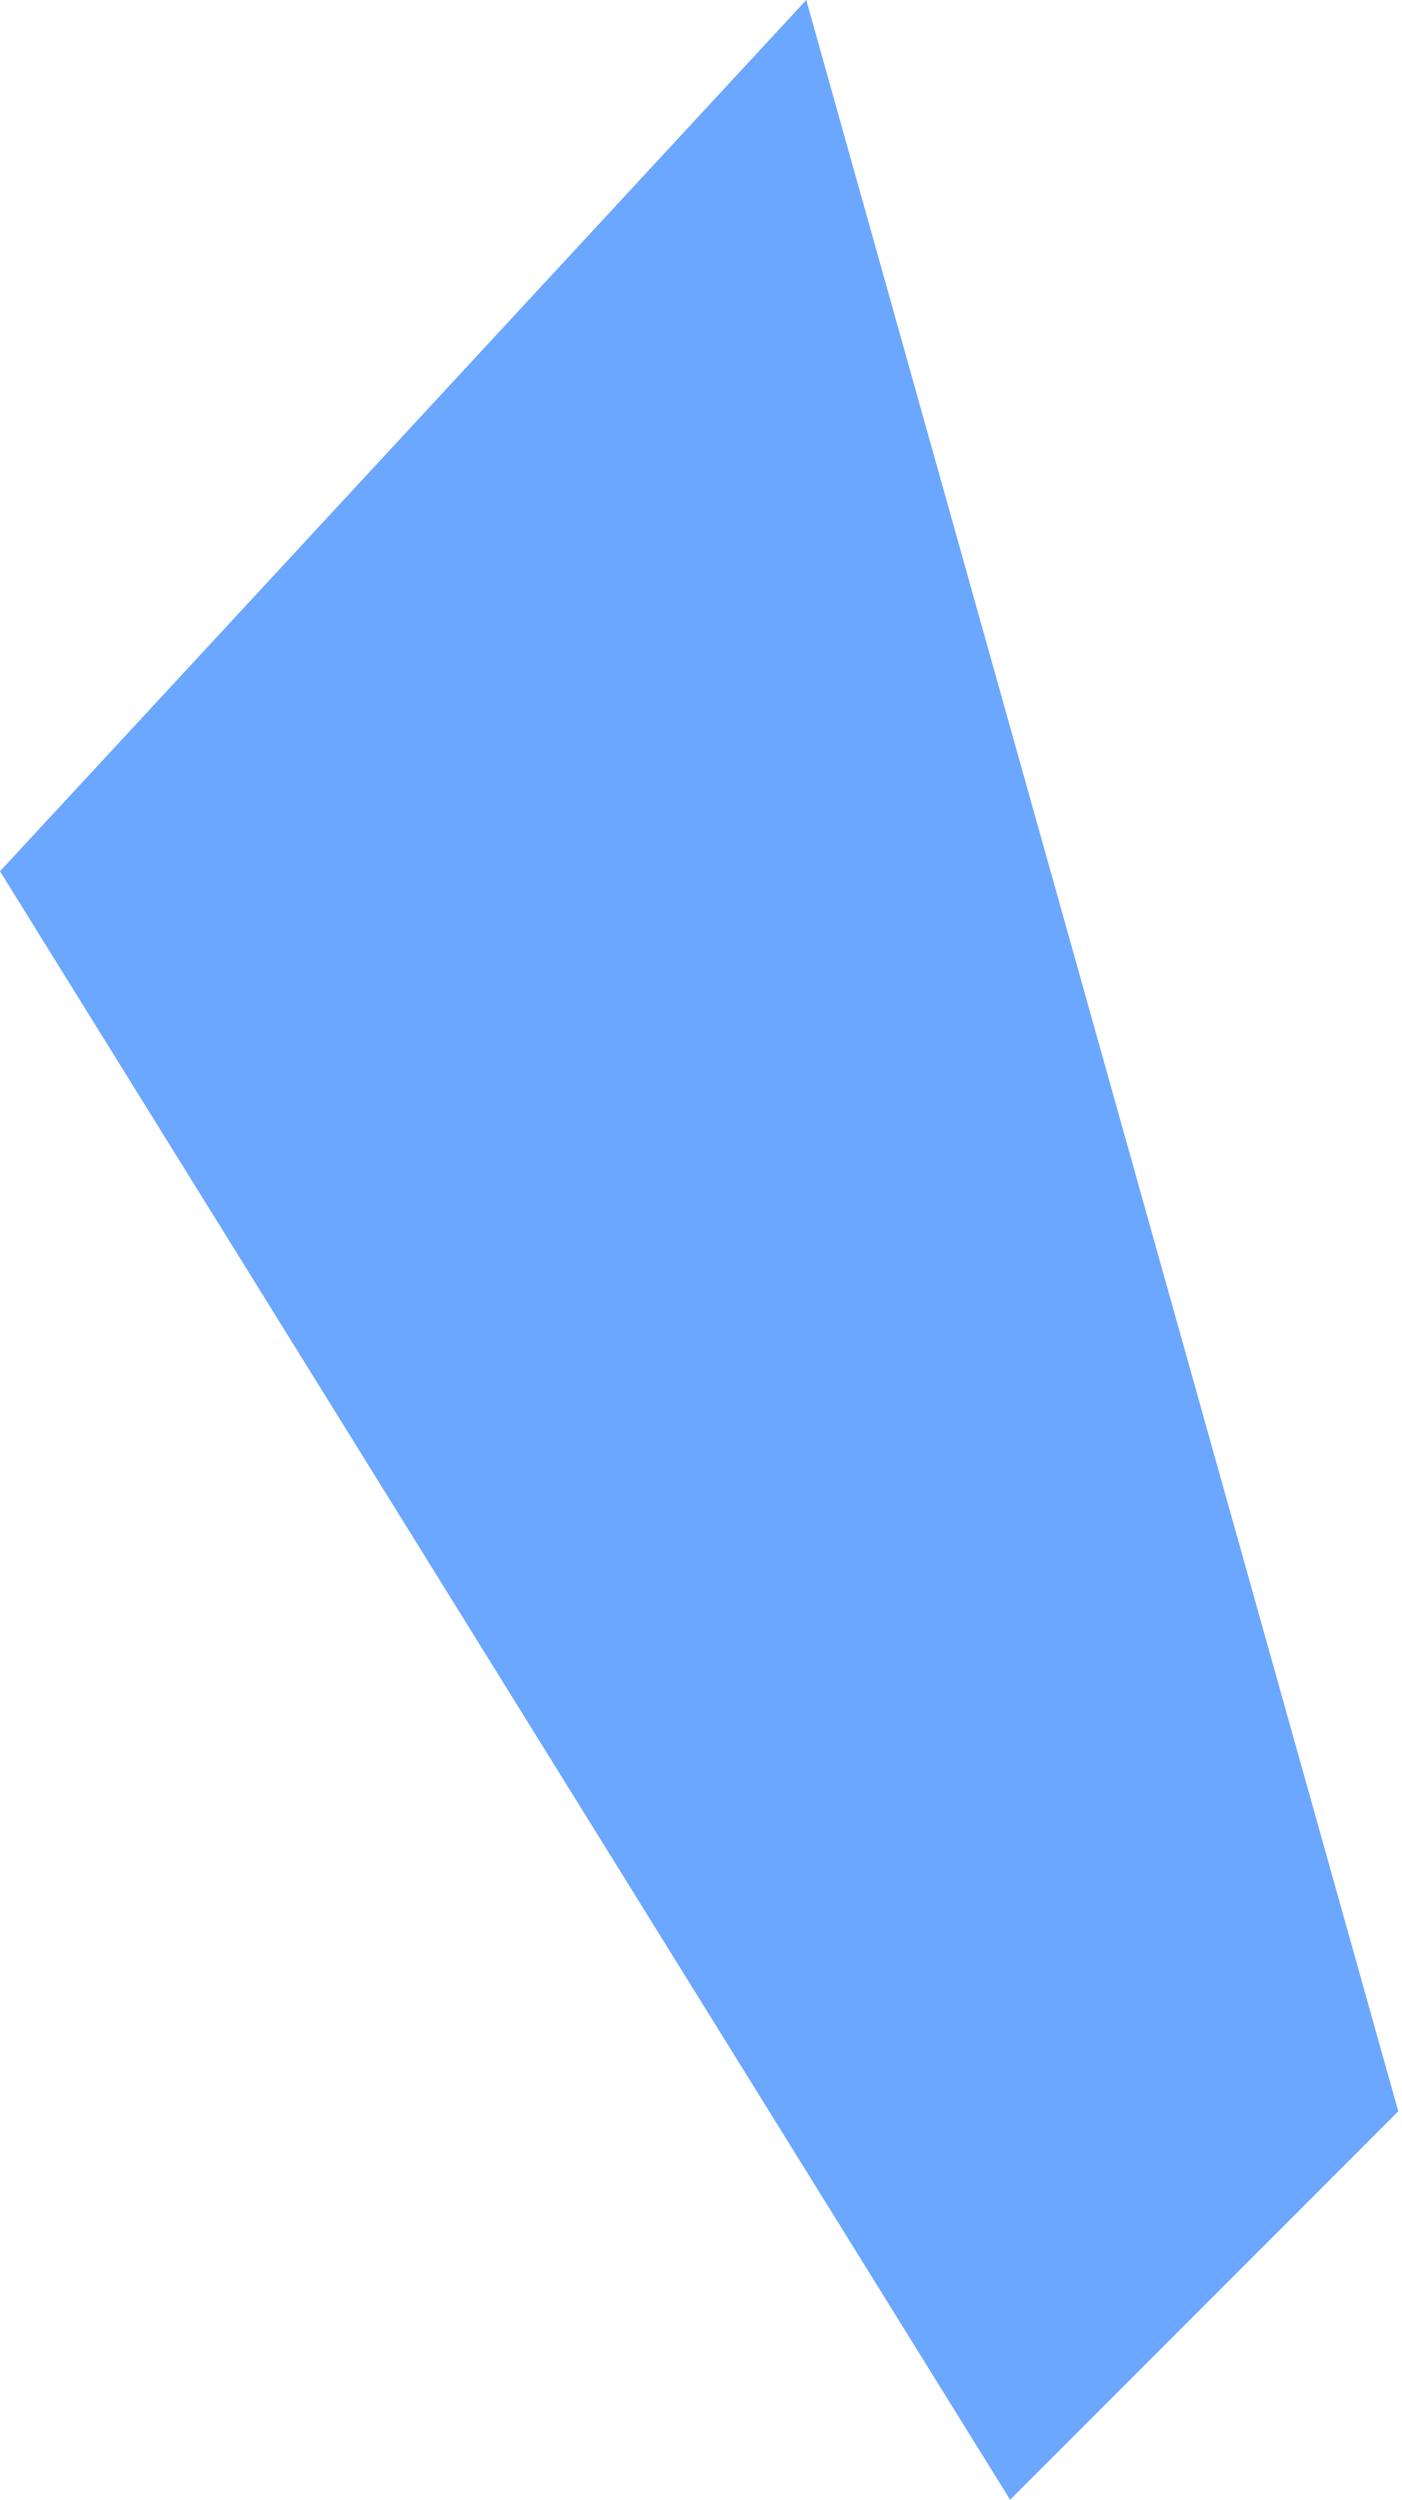 <?xml version="1.0" encoding="UTF-8"?> <svg xmlns="http://www.w3.org/2000/svg" width="110" height="196" viewBox="0 0 110 196" fill="none"> <path d="M63.257 0L0 68.316L79.253 196.001L109.708 165.545L63.257 0Z" fill="#6BA7FF"></path> </svg> 